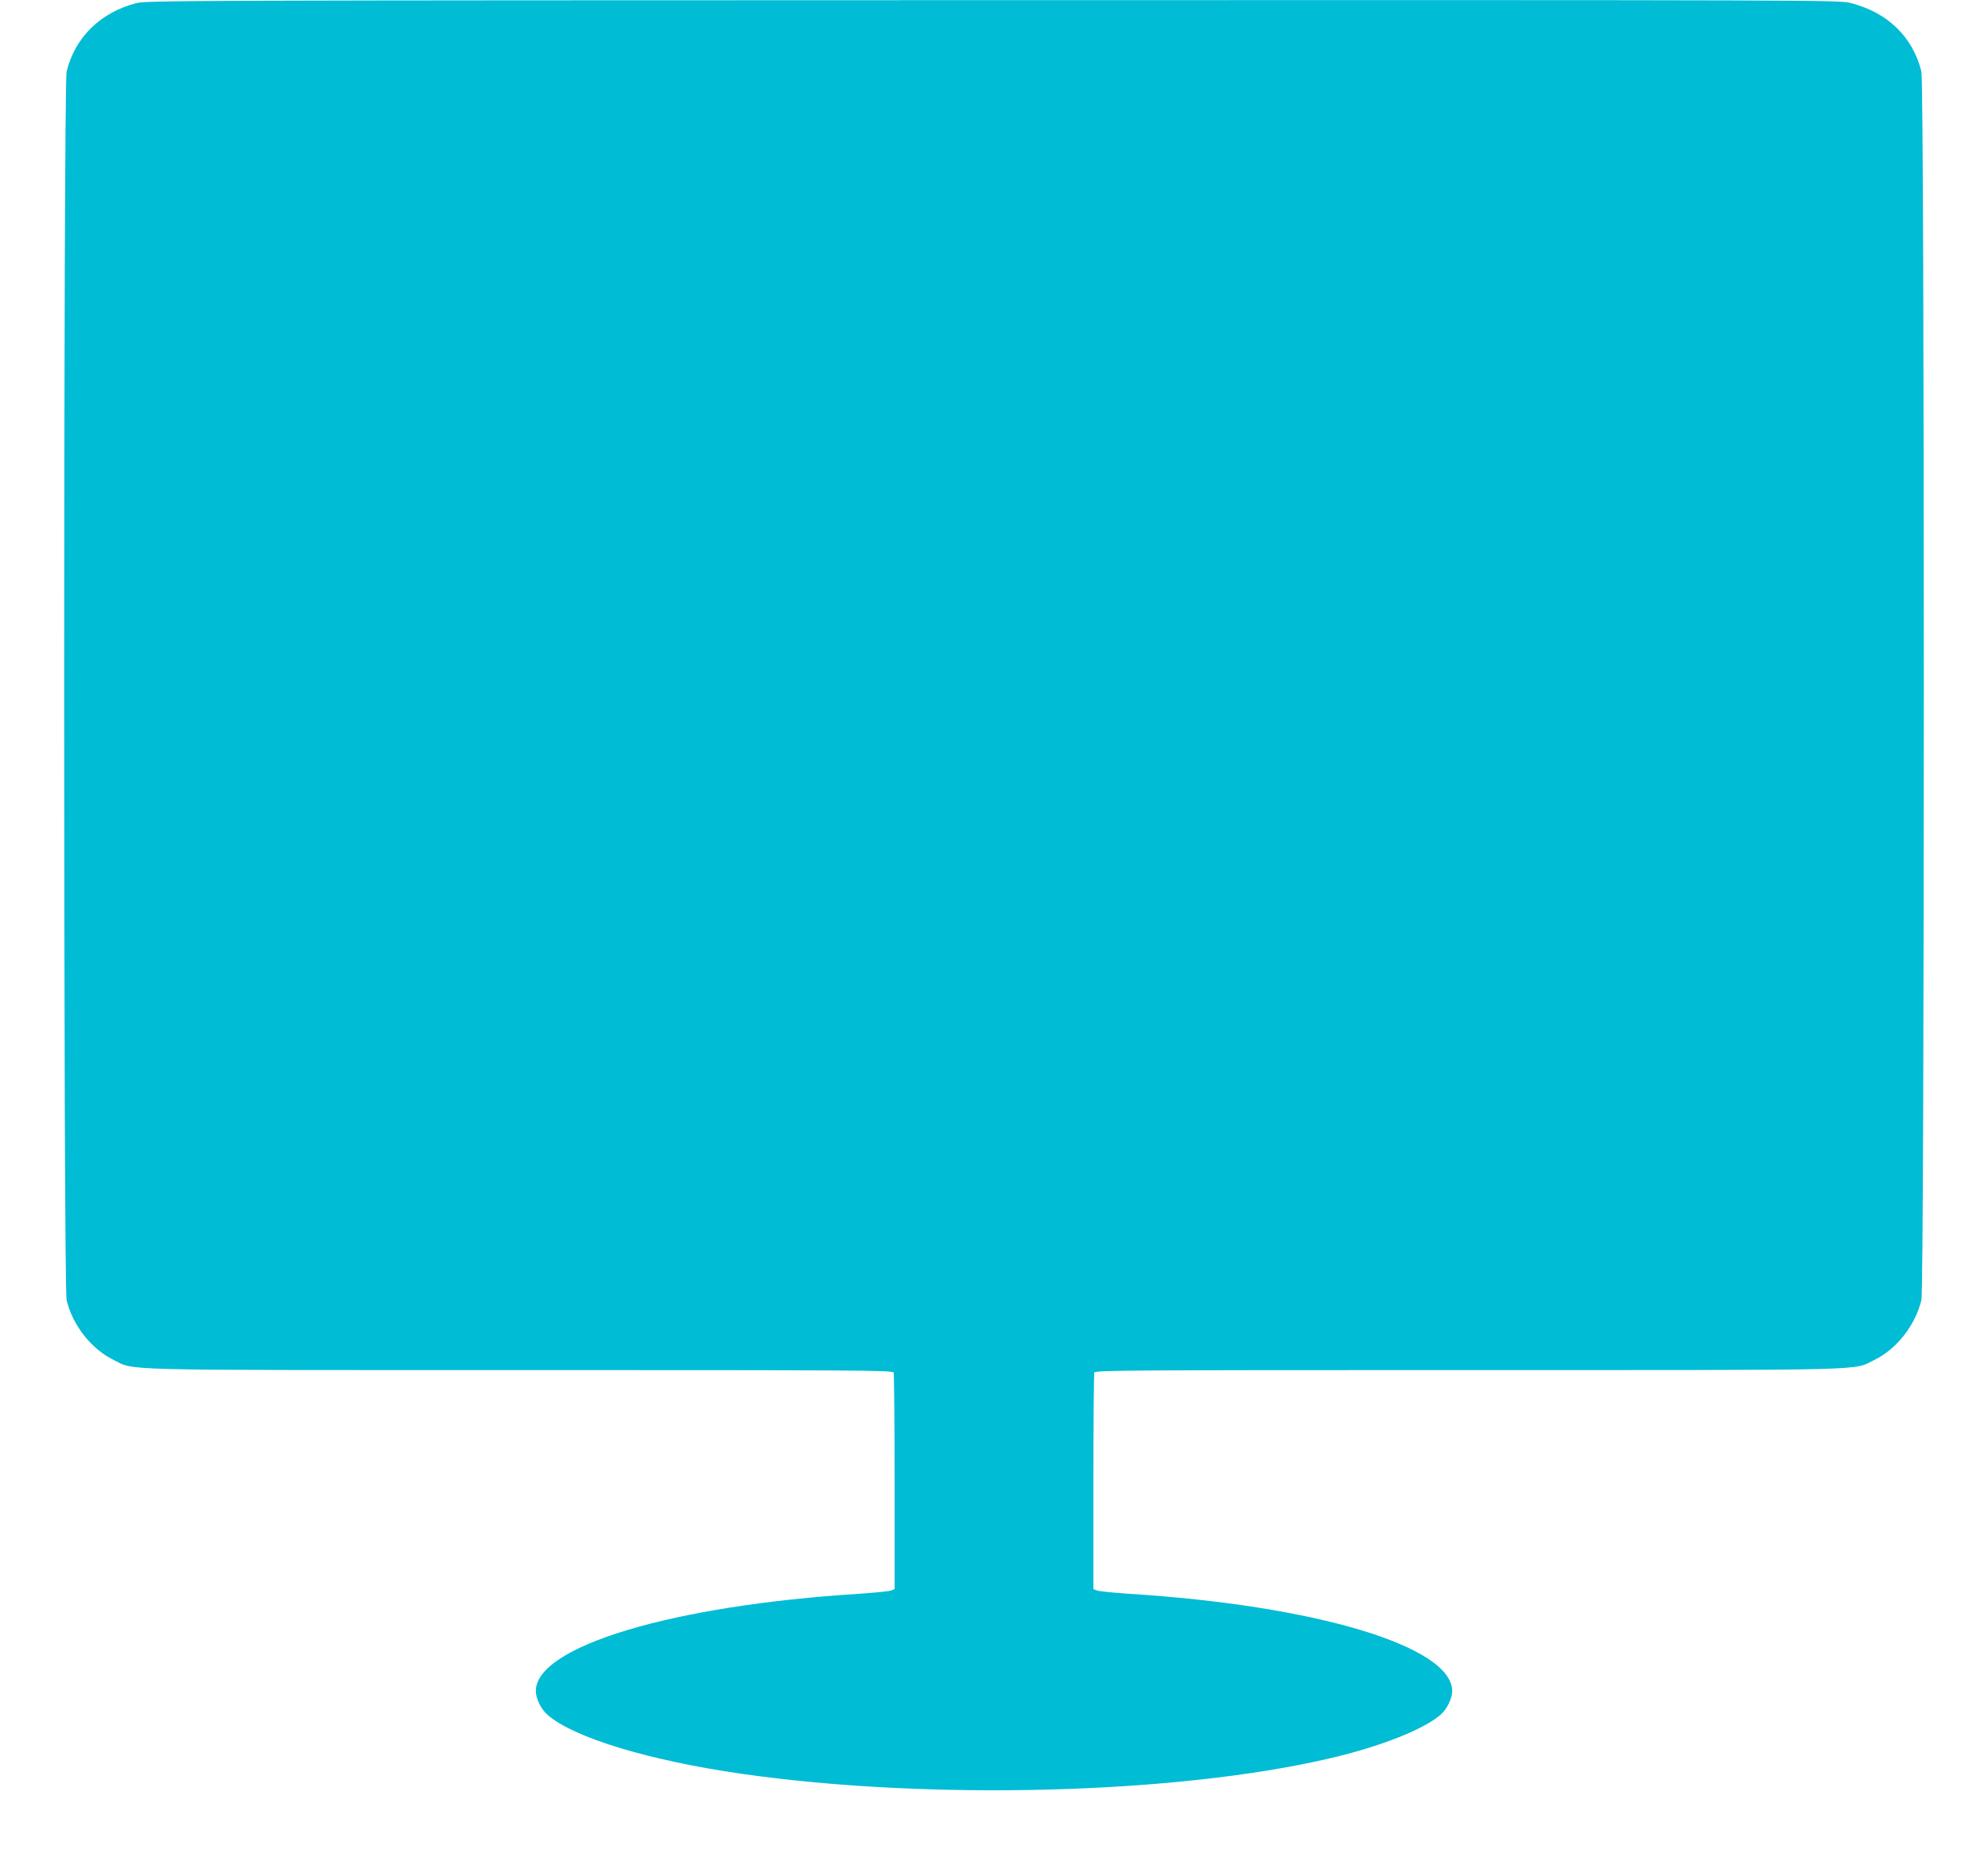 <?xml version="1.0" standalone="no"?>
<!DOCTYPE svg PUBLIC "-//W3C//DTD SVG 20010904//EN"
 "http://www.w3.org/TR/2001/REC-SVG-20010904/DTD/svg10.dtd">
<svg version="1.0" xmlns="http://www.w3.org/2000/svg"
 width="1280pt" height="1206pt" viewBox="0 0 1280 1206"
 preserveAspectRatio="xMidYMid meet">
<g transform="translate(0,1206) scale(0.1,-0.1)"
fill="#00bcd4" stroke="none">
<path d="M878 12040 c-232 -60 -395 -221 -449 -440 -21 -82 -21 -7828 0 -7910
39 -162 159 -314 301 -384 145 -70 -43 -66 2616 -66 2181 0 2402 -1 2408 -16
3 -9 6 -326 6 -705 l0 -689 -22 -9 c-13 -5 -104 -14 -203 -21 -1208 -75 -2085
-339 -2085 -626 0 -49 33 -116 75 -153 167 -147 652 -294 1250 -380 1207 -173
2803 -131 3789 100 326 76 603 186 711 280 42 37 75 104 75 153 0 287 -877
551 -2085 626 -99 7 -190 16 -202 21 l-23 9 0 689 c0 379 3 696 6 705 6 15
227 16 2408 16 2659 0 2471 -4 2616 66 142 70 262 222 301 384 21 82 21 7828
0 7910 -55 223 -219 381 -457 441 -75 19 -179 19 -5523 18 -5159 -1 -5450 -2
-5513 -19z"/>
</g>
</svg>
